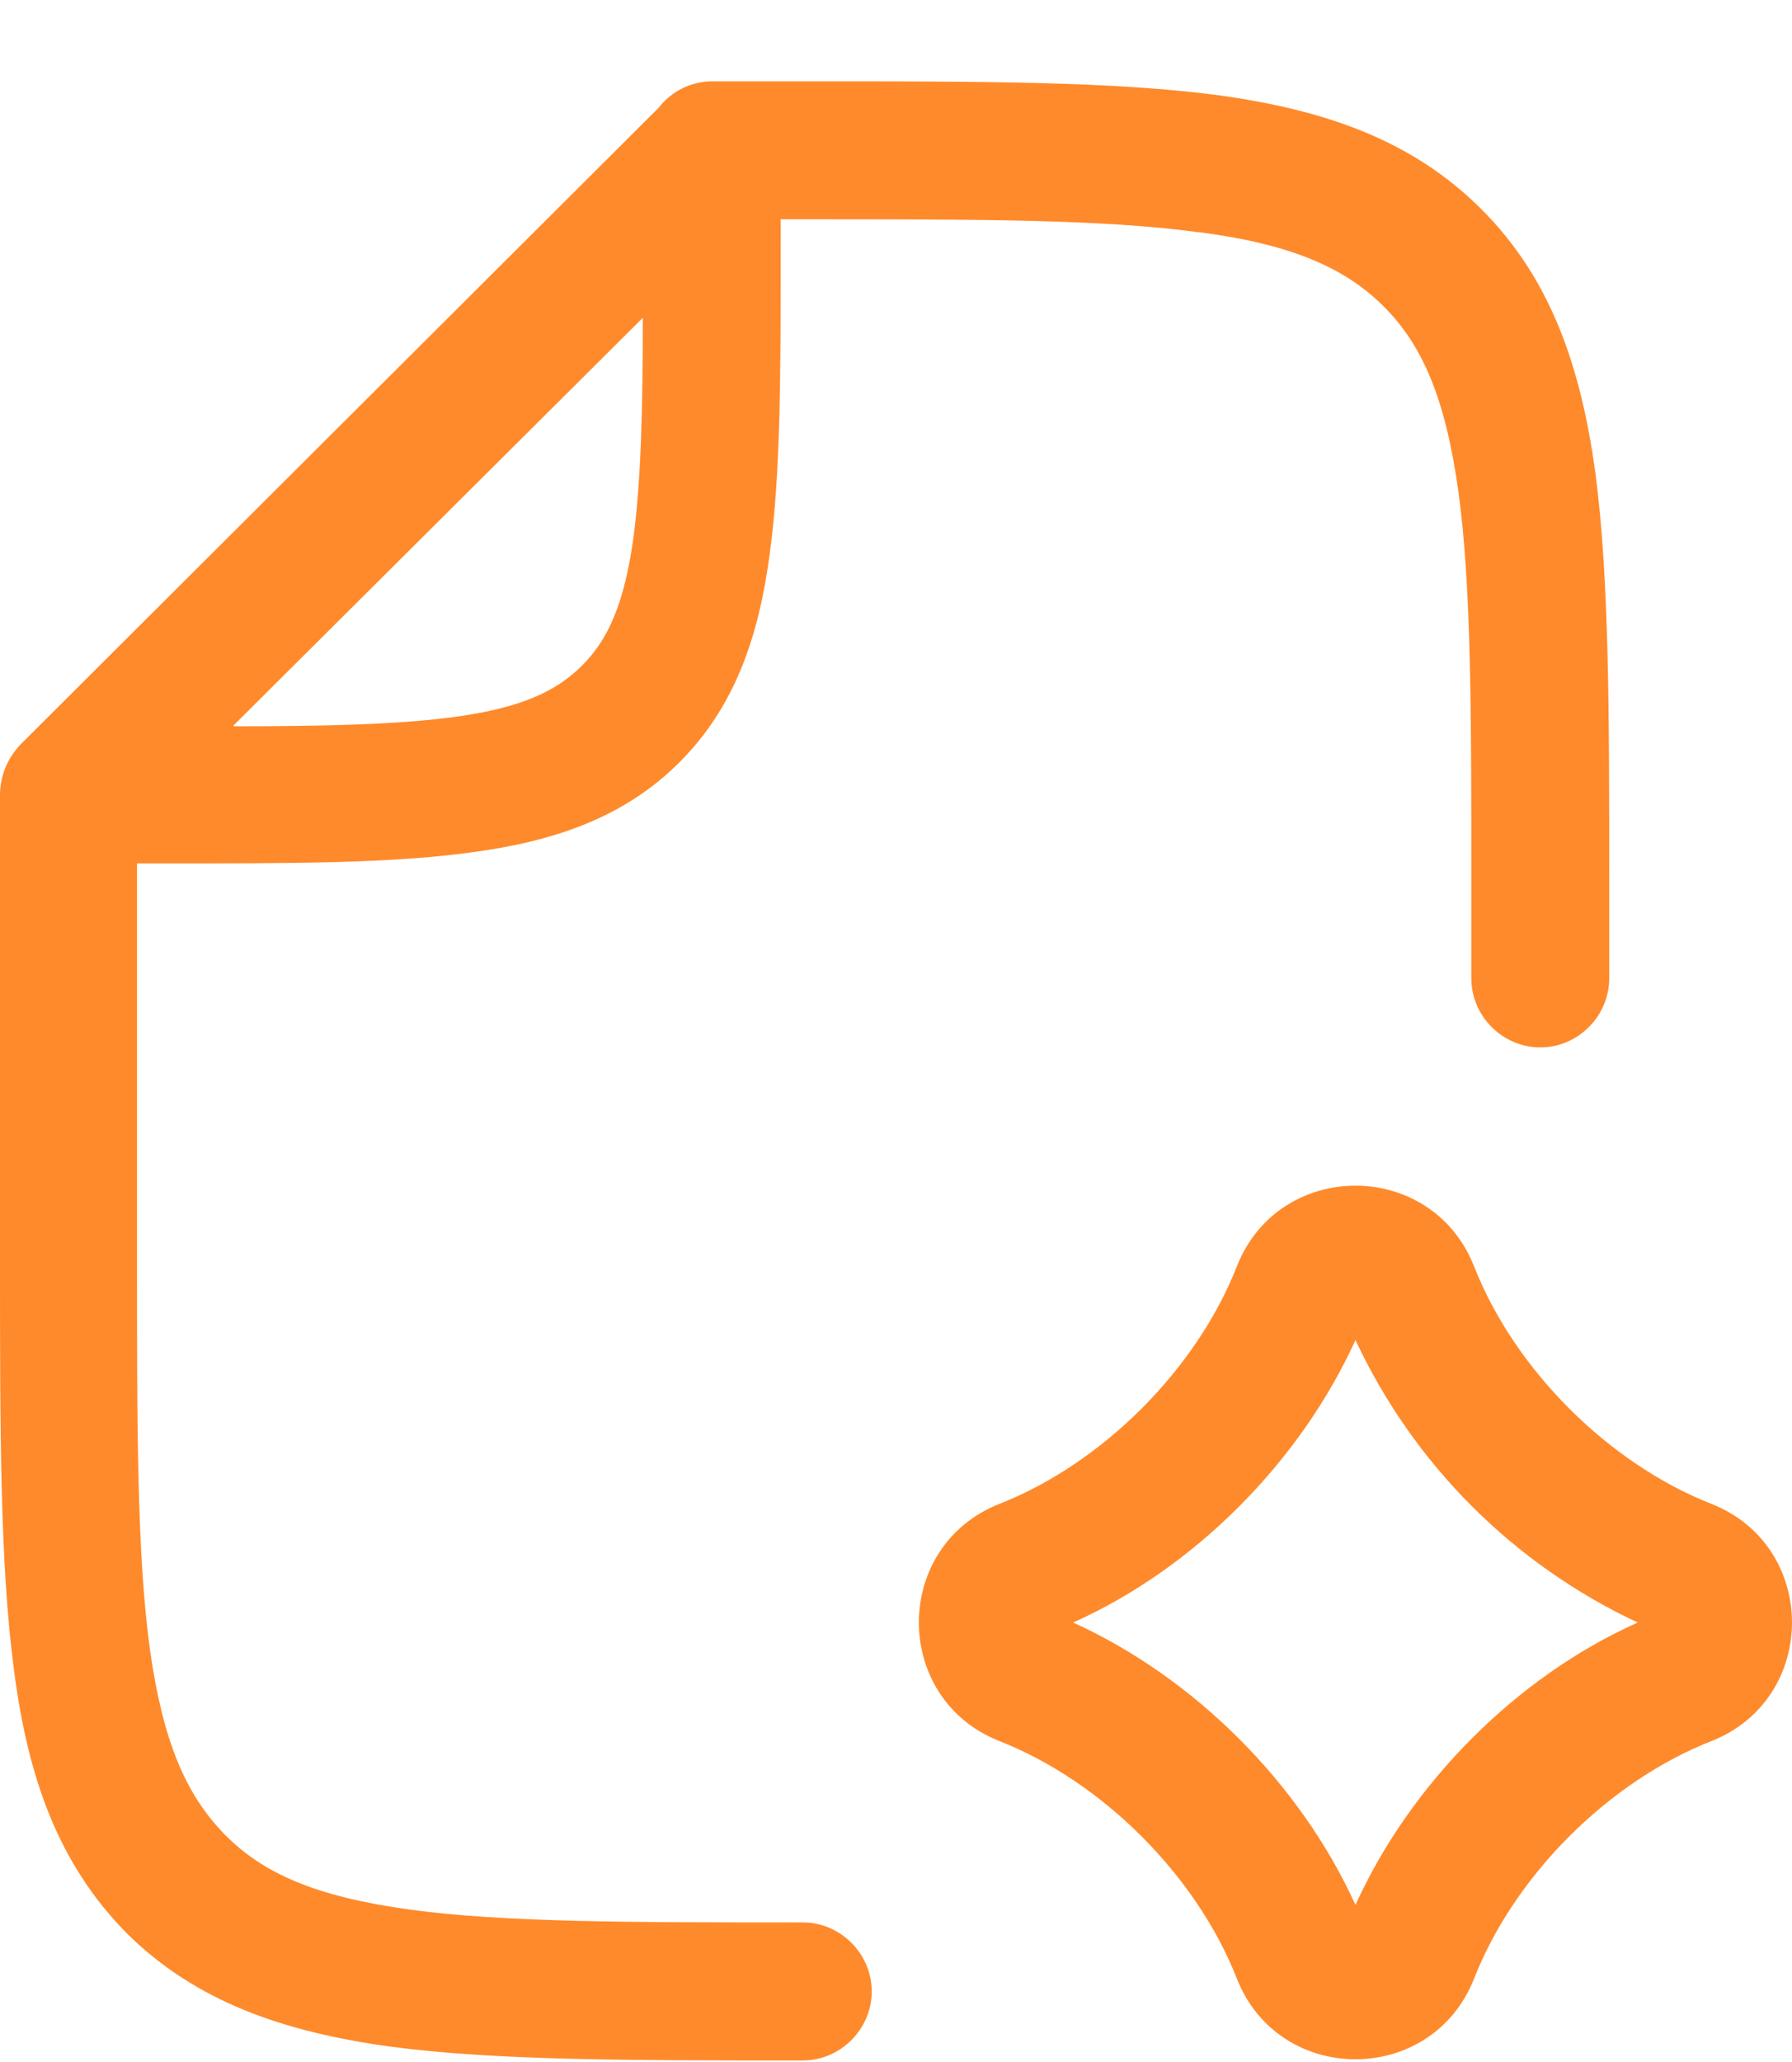 <svg width="20" height="23" viewBox="0 0 20 23" fill="none" xmlns="http://www.w3.org/2000/svg">
<path fill-rule="evenodd" clip-rule="evenodd" d="M13.373 2.59C12.316 2.446 10.93 2.446 8.97 2.446H8.713V2.754C8.713 4.16 8.713 5.289 8.59 6.182C8.467 7.106 8.2 7.886 7.584 8.502C6.969 9.117 6.189 9.384 5.265 9.507C4.372 9.631 3.243 9.631 1.837 9.631H1.529V14.003C1.529 15.953 1.529 17.348 1.673 18.395C1.817 19.421 2.073 20.017 2.504 20.458C2.935 20.899 3.53 21.156 4.567 21.299C5.624 21.443 7.01 21.443 8.96 21.443C9.38 21.443 9.729 21.792 9.729 22.213C9.729 22.634 9.38 22.983 8.96 22.983H8.898C7.02 22.983 5.521 22.983 4.362 22.829C3.161 22.665 2.186 22.326 1.416 21.566C0.647 20.786 0.308 19.822 0.154 18.611C9.17583e-08 17.441 0 15.953 0 14.064V8.871C0 8.656 0.082 8.461 0.226 8.307L7.348 1.205C7.492 1.02 7.708 0.907 7.954 0.907H9.042C10.93 0.907 12.418 0.907 13.588 1.061C14.789 1.225 15.764 1.564 16.534 2.334C17.303 3.103 17.642 4.078 17.806 5.279C17.96 6.449 17.96 7.947 17.96 9.826V10.913C17.96 11.334 17.611 11.683 17.191 11.683C16.77 11.683 16.421 11.334 16.421 10.913V9.887C16.421 7.927 16.421 6.541 16.277 5.484C16.133 4.448 15.877 3.852 15.446 3.421C15.015 2.99 14.419 2.724 13.383 2.59H13.373ZM2.607 8.091L7.174 3.545C7.174 4.581 7.153 5.361 7.071 5.987C6.969 6.736 6.784 7.137 6.496 7.424C6.209 7.711 5.819 7.896 5.06 7.999C4.434 8.081 3.654 8.101 2.607 8.101V8.091ZM19.099 19.421C17.95 19.873 16.903 20.92 16.452 22.069C15.979 23.27 14.276 23.27 13.804 22.069C13.352 20.92 12.305 19.873 11.156 19.421C9.955 18.949 9.955 17.246 11.156 16.774C12.305 16.322 13.352 15.275 13.804 14.126C14.276 12.925 15.979 12.925 16.452 14.126C16.903 15.275 17.95 16.322 19.099 16.774C20.3 17.246 20.3 18.949 19.099 19.421ZM11.977 18.098C13.332 18.713 14.512 19.893 15.128 21.248C15.743 19.893 16.924 18.703 18.278 18.098C16.891 17.449 15.776 16.334 15.128 14.947C14.512 16.302 13.332 17.492 11.977 18.098Z" fill="#FF8A2B"/>
</svg>
